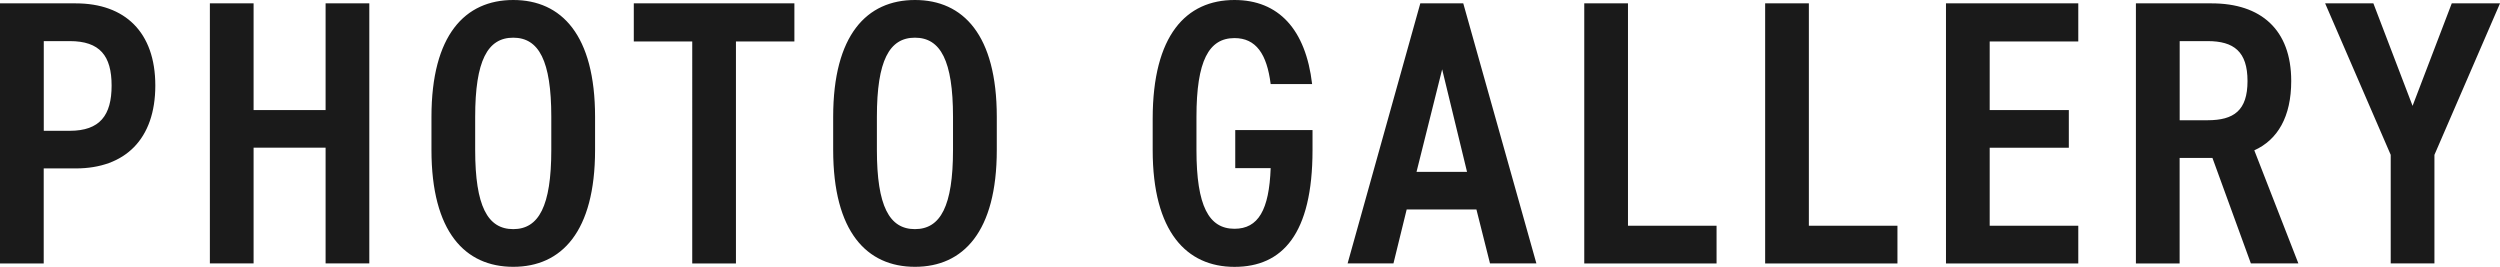 <svg data-name="レイヤー 2" xmlns="http://www.w3.org/2000/svg" viewBox="0 0 431.21 46.02"><path d="M7.54 29.06v16.38H0V.58h13.07c8.45 0 13.72 4.94 13.72 14.17s-5.2 14.3-13.72 14.3H7.55zm4.49-6.5c5.2 0 7.22-2.67 7.22-7.8s-2.02-7.67-7.22-7.67H7.55v15.47h4.48zm31.71-3.58h12.42V.58h7.54v44.85h-7.54V25.47H43.74v19.96H36.2V.58h7.54v18.4zm30.68 6.89v-5.72C74.42 6.04 80.21 0 88.53 0s14.11 6.04 14.11 20.15v5.72c0 14.11-5.79 20.15-14.11 20.15s-14.11-6.04-14.11-20.15zm7.54-5.72v5.72c0 9.69 2.15 13.65 6.56 13.65s6.57-3.96 6.57-13.65v-5.72c0-9.69-2.15-13.65-6.57-13.65s-6.56 3.96-6.56 13.65zM137.02.58v6.57h-10.08v38.29h-7.54V7.15h-10.08V.58h27.69zm6.69 25.29v-5.72C143.71 6.04 149.5 0 157.82 0s14.11 6.04 14.11 20.15v5.72c0 14.11-5.79 20.15-14.11 20.15s-14.11-6.04-14.11-20.15zm7.54-5.72v5.72c0 9.69 2.15 13.65 6.56 13.65s6.57-3.96 6.57-13.65v-5.72c0-9.69-2.15-13.65-6.57-13.65s-6.56 3.96-6.56 13.65zm75.14 2.28v3.45c0 14.5-5.2 20.15-13.46 20.15s-14.11-6.04-14.11-20.15v-5.4C198.82 6.05 204.61 0 212.93 0c7.6 0 12.29 5.07 13.39 14.5h-7.15c-.65-5.2-2.54-7.93-6.24-7.93-4.42 0-6.56 3.9-6.56 13.59v5.72c0 9.69 2.15 13.58 6.56 13.58 4.1 0 5.98-3.25 6.24-10.46h-6.11v-6.57h13.33zm6.05 23.01L244.98.58h7.41L265 45.43h-8l-2.34-9.3h-12.03l-2.28 9.3h-7.93zm11.89-15.8h8.71l-4.29-17.68-4.42 17.68zm36.47 9.3h15.28v6.5h-22.82V.58h7.54v38.35zm31.2 0h15.28v6.5h-22.82V.58H312v38.35zM358.47.58v6.57h-15.28v11.83h13.65v6.5h-13.65v13.46h15.28v6.5h-22.82V.58h22.82zm29.77 44.86l-6.63-18.2h-5.66v18.2h-7.54V.58h13.07c8.45 0 13.72 4.49 13.72 13.39 0 6.17-2.34 10.14-6.37 11.96l7.6 19.5h-8.19zm-7.47-24.7c4.55 0 6.89-1.69 6.89-6.76s-2.34-6.89-6.89-6.89h-4.81v13.65h4.81zM401.05.58h8.32l6.76 17.68L422.89.58h8.32L419.9 26.71v18.72h-7.54V26.71L401.05.58z" fill="#1a1a1a" data-name="デザイン"/></svg>